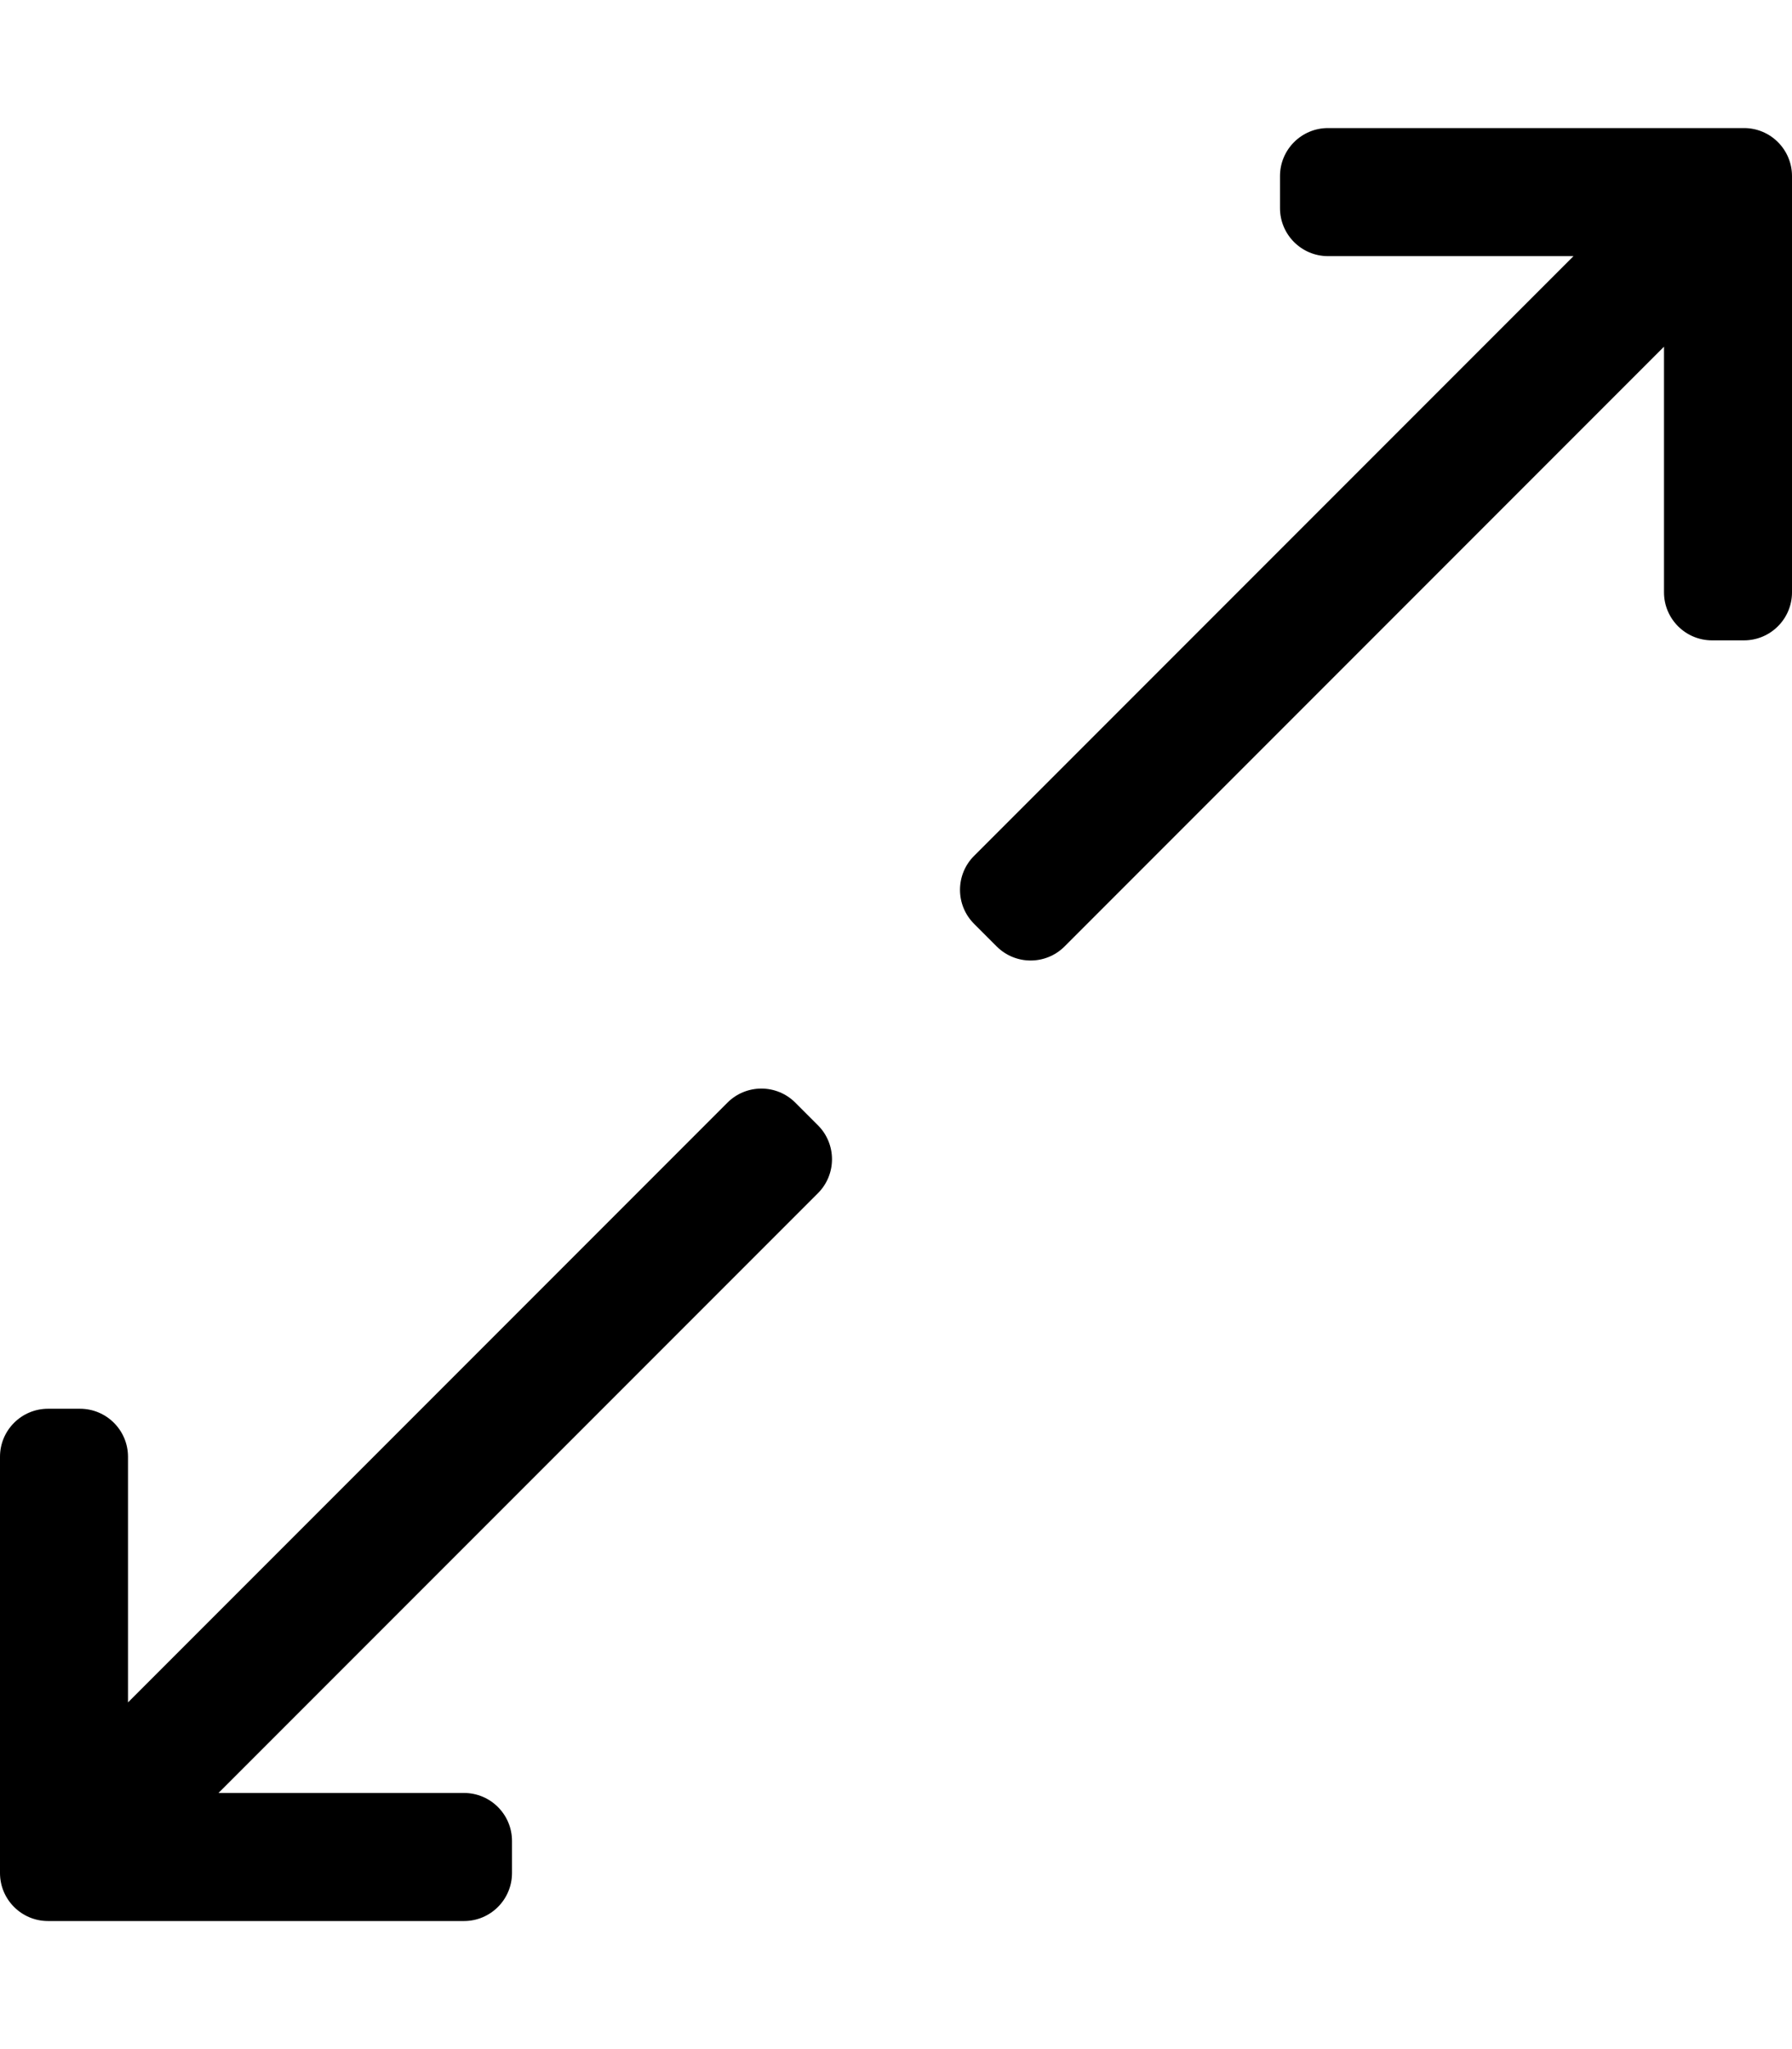 <svg xmlns="http://www.w3.org/2000/svg" viewBox="0 0 448 512"><!-- Font Awesome Pro 5.15.4 by @fontawesome - https://fontawesome.com License - https://fontawesome.com/license (Commercial License) --><path d="M198.829 275.515l5.656 5.656c4.686 4.686 4.686 12.284 0 16.971L54.627 448H116c6.627 0 12 5.373 12 12v8c0 6.627-5.373 12-12 12H12c-6.627 0-12-5.373-12-12V364c0-6.627 5.373-12 12-12h8c6.627 0 12 5.373 12 12v61.373l149.858-149.858c4.687-4.687 12.285-4.687 16.971 0zM436 32H332c-6.627 0-12 5.373-12 12v8c0 6.627 5.373 12 12 12h61.373L243.515 213.858c-4.686 4.686-4.686 12.284 0 16.971l5.656 5.656c4.686 4.686 12.284 4.686 16.971 0L416 86.627V148c0 6.627 5.373 12 12 12h8c6.627 0 12-5.373 12-12V44c0-6.627-5.373-12-12-12z"/></svg>